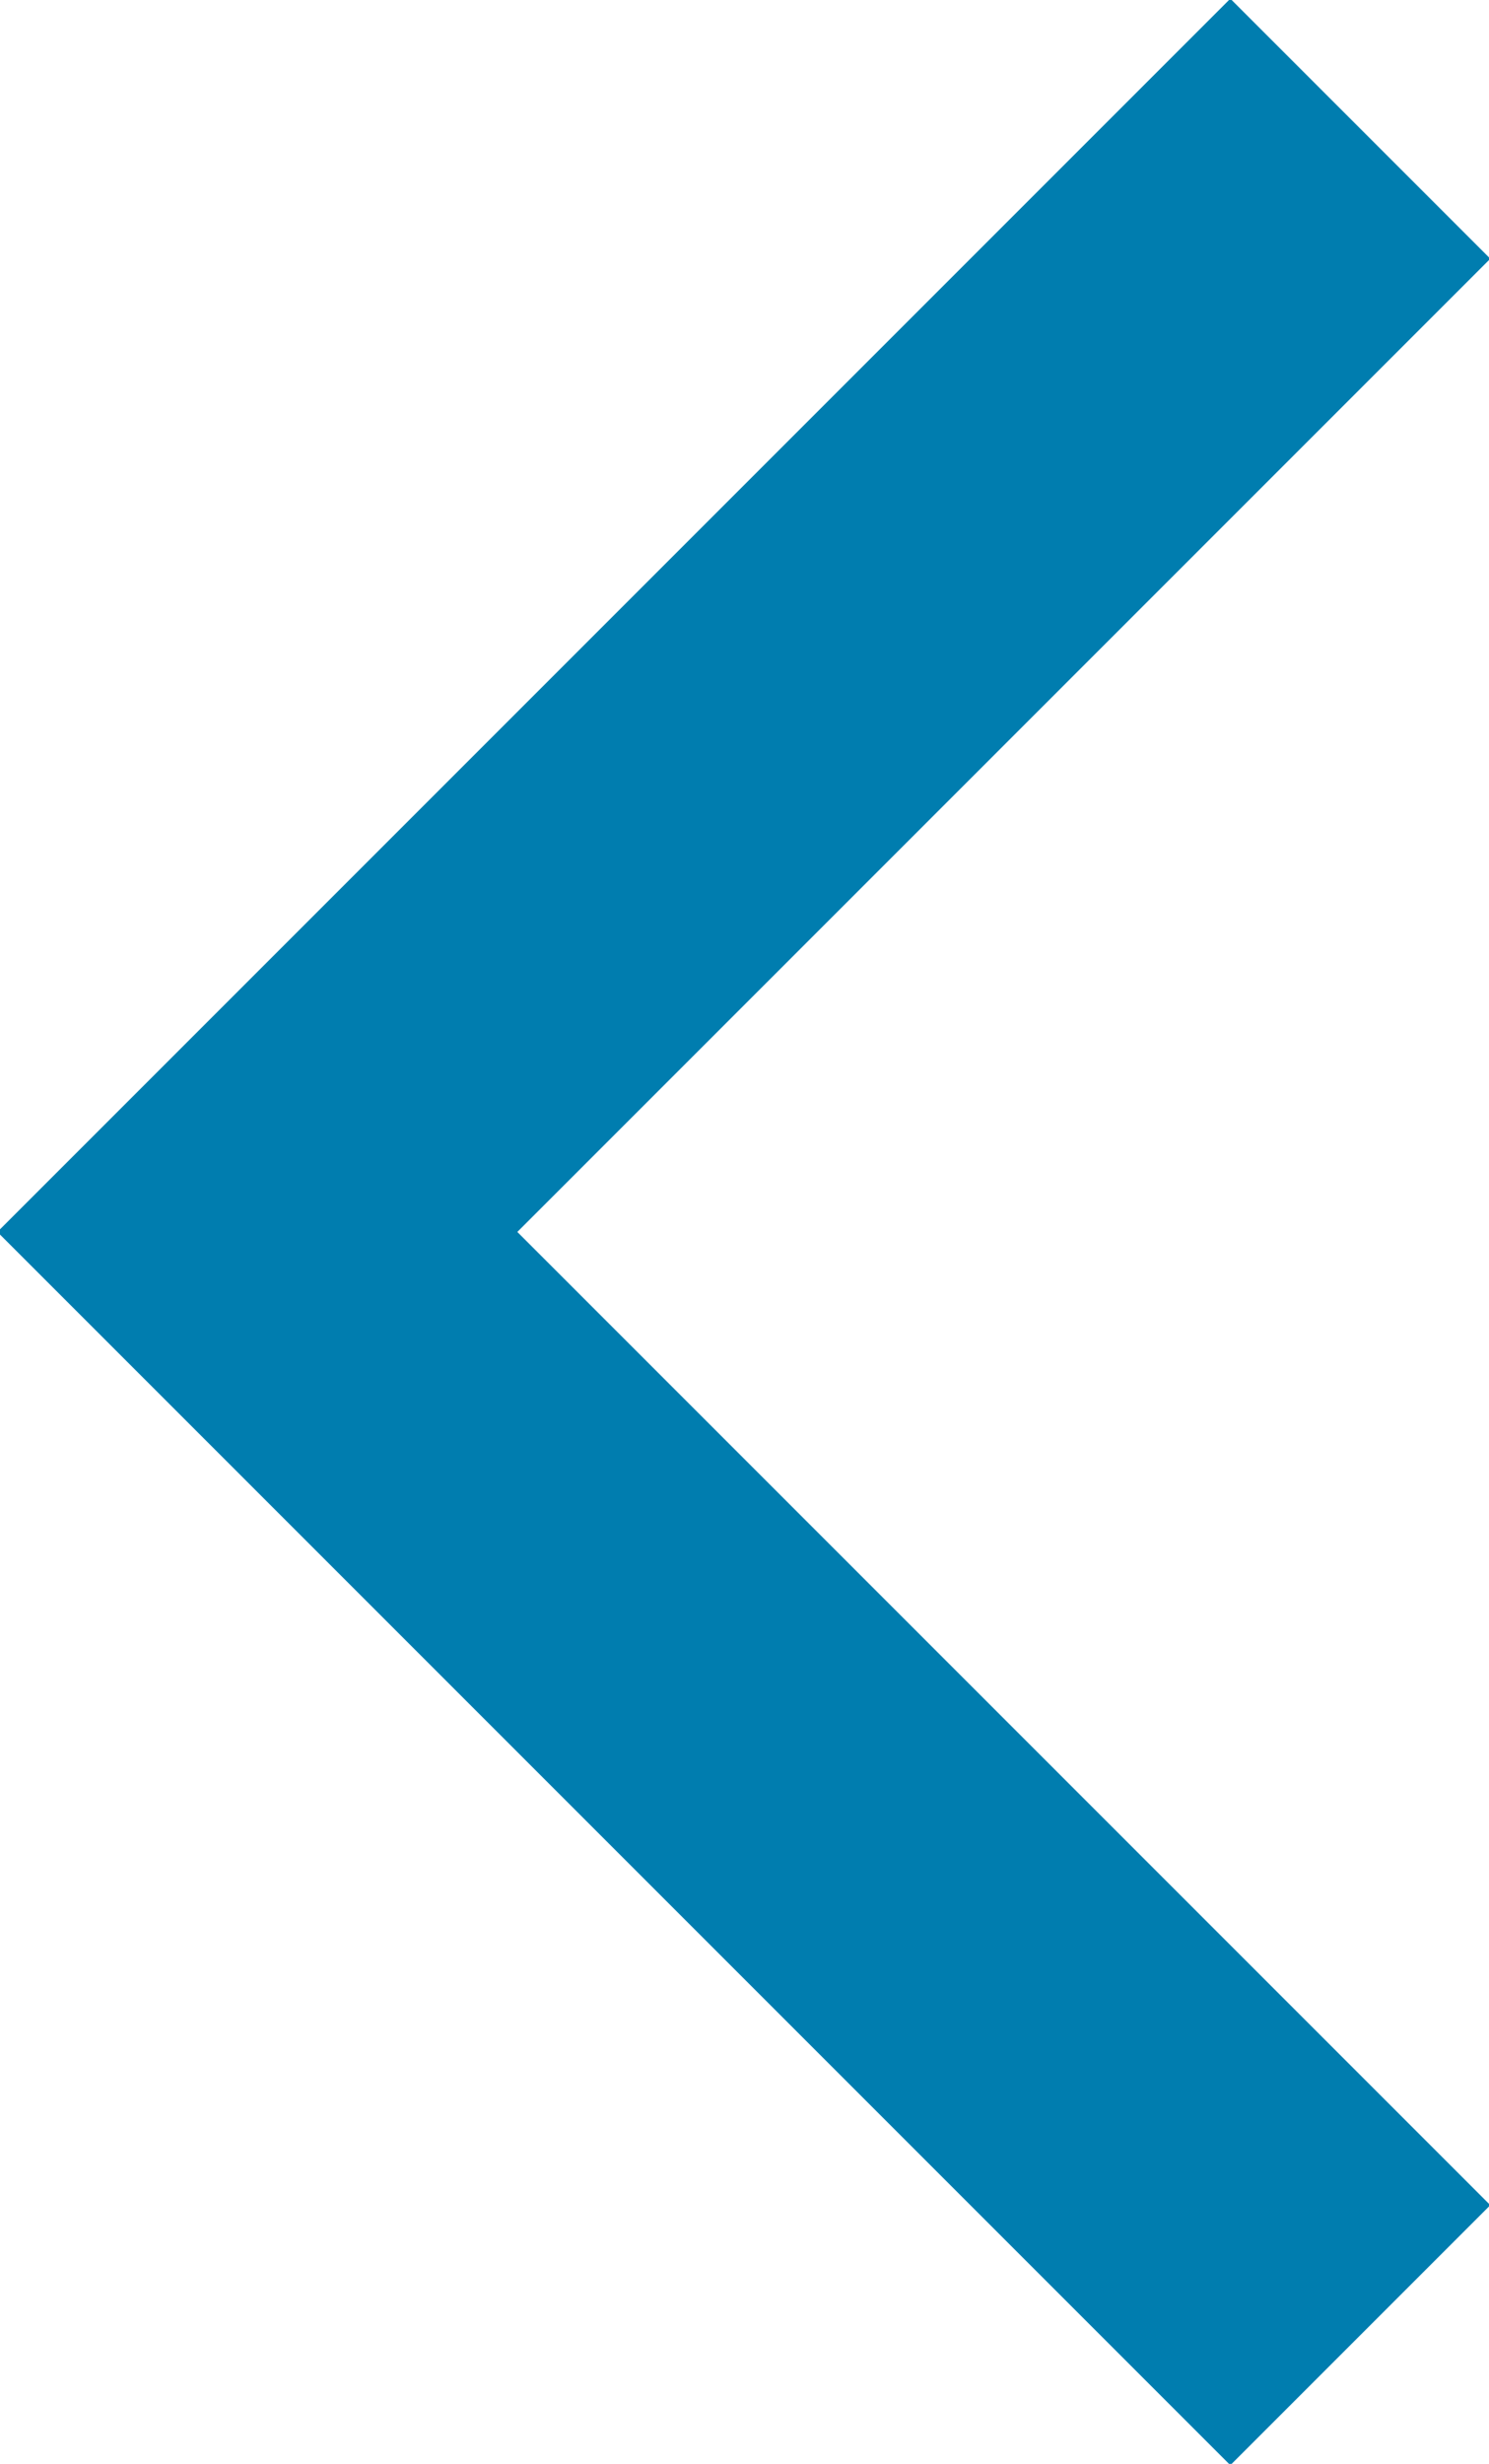 <?xml version="1.0" encoding="utf-8"?>
<!-- Generator: Adobe Illustrator 25.0.0, SVG Export Plug-In . SVG Version: 6.00 Build 0)  -->
<svg version="1.1" id="レイヤー_1" xmlns="http://www.w3.org/2000/svg" xmlns:xlink="http://www.w3.org/1999/xlink" x="0px"
	 y="0px" viewBox="0 0 8.1 13.4" style="enable-background:new 0 0 8.1 13.4;" xml:space="preserve">
<style type="text/css">
	.st0{fill:none;stroke:#007DAF;stroke-width:2;}
</style>
<path class="st0" d="M7.4,12.7l-6-6l6-6"/>
</svg>
